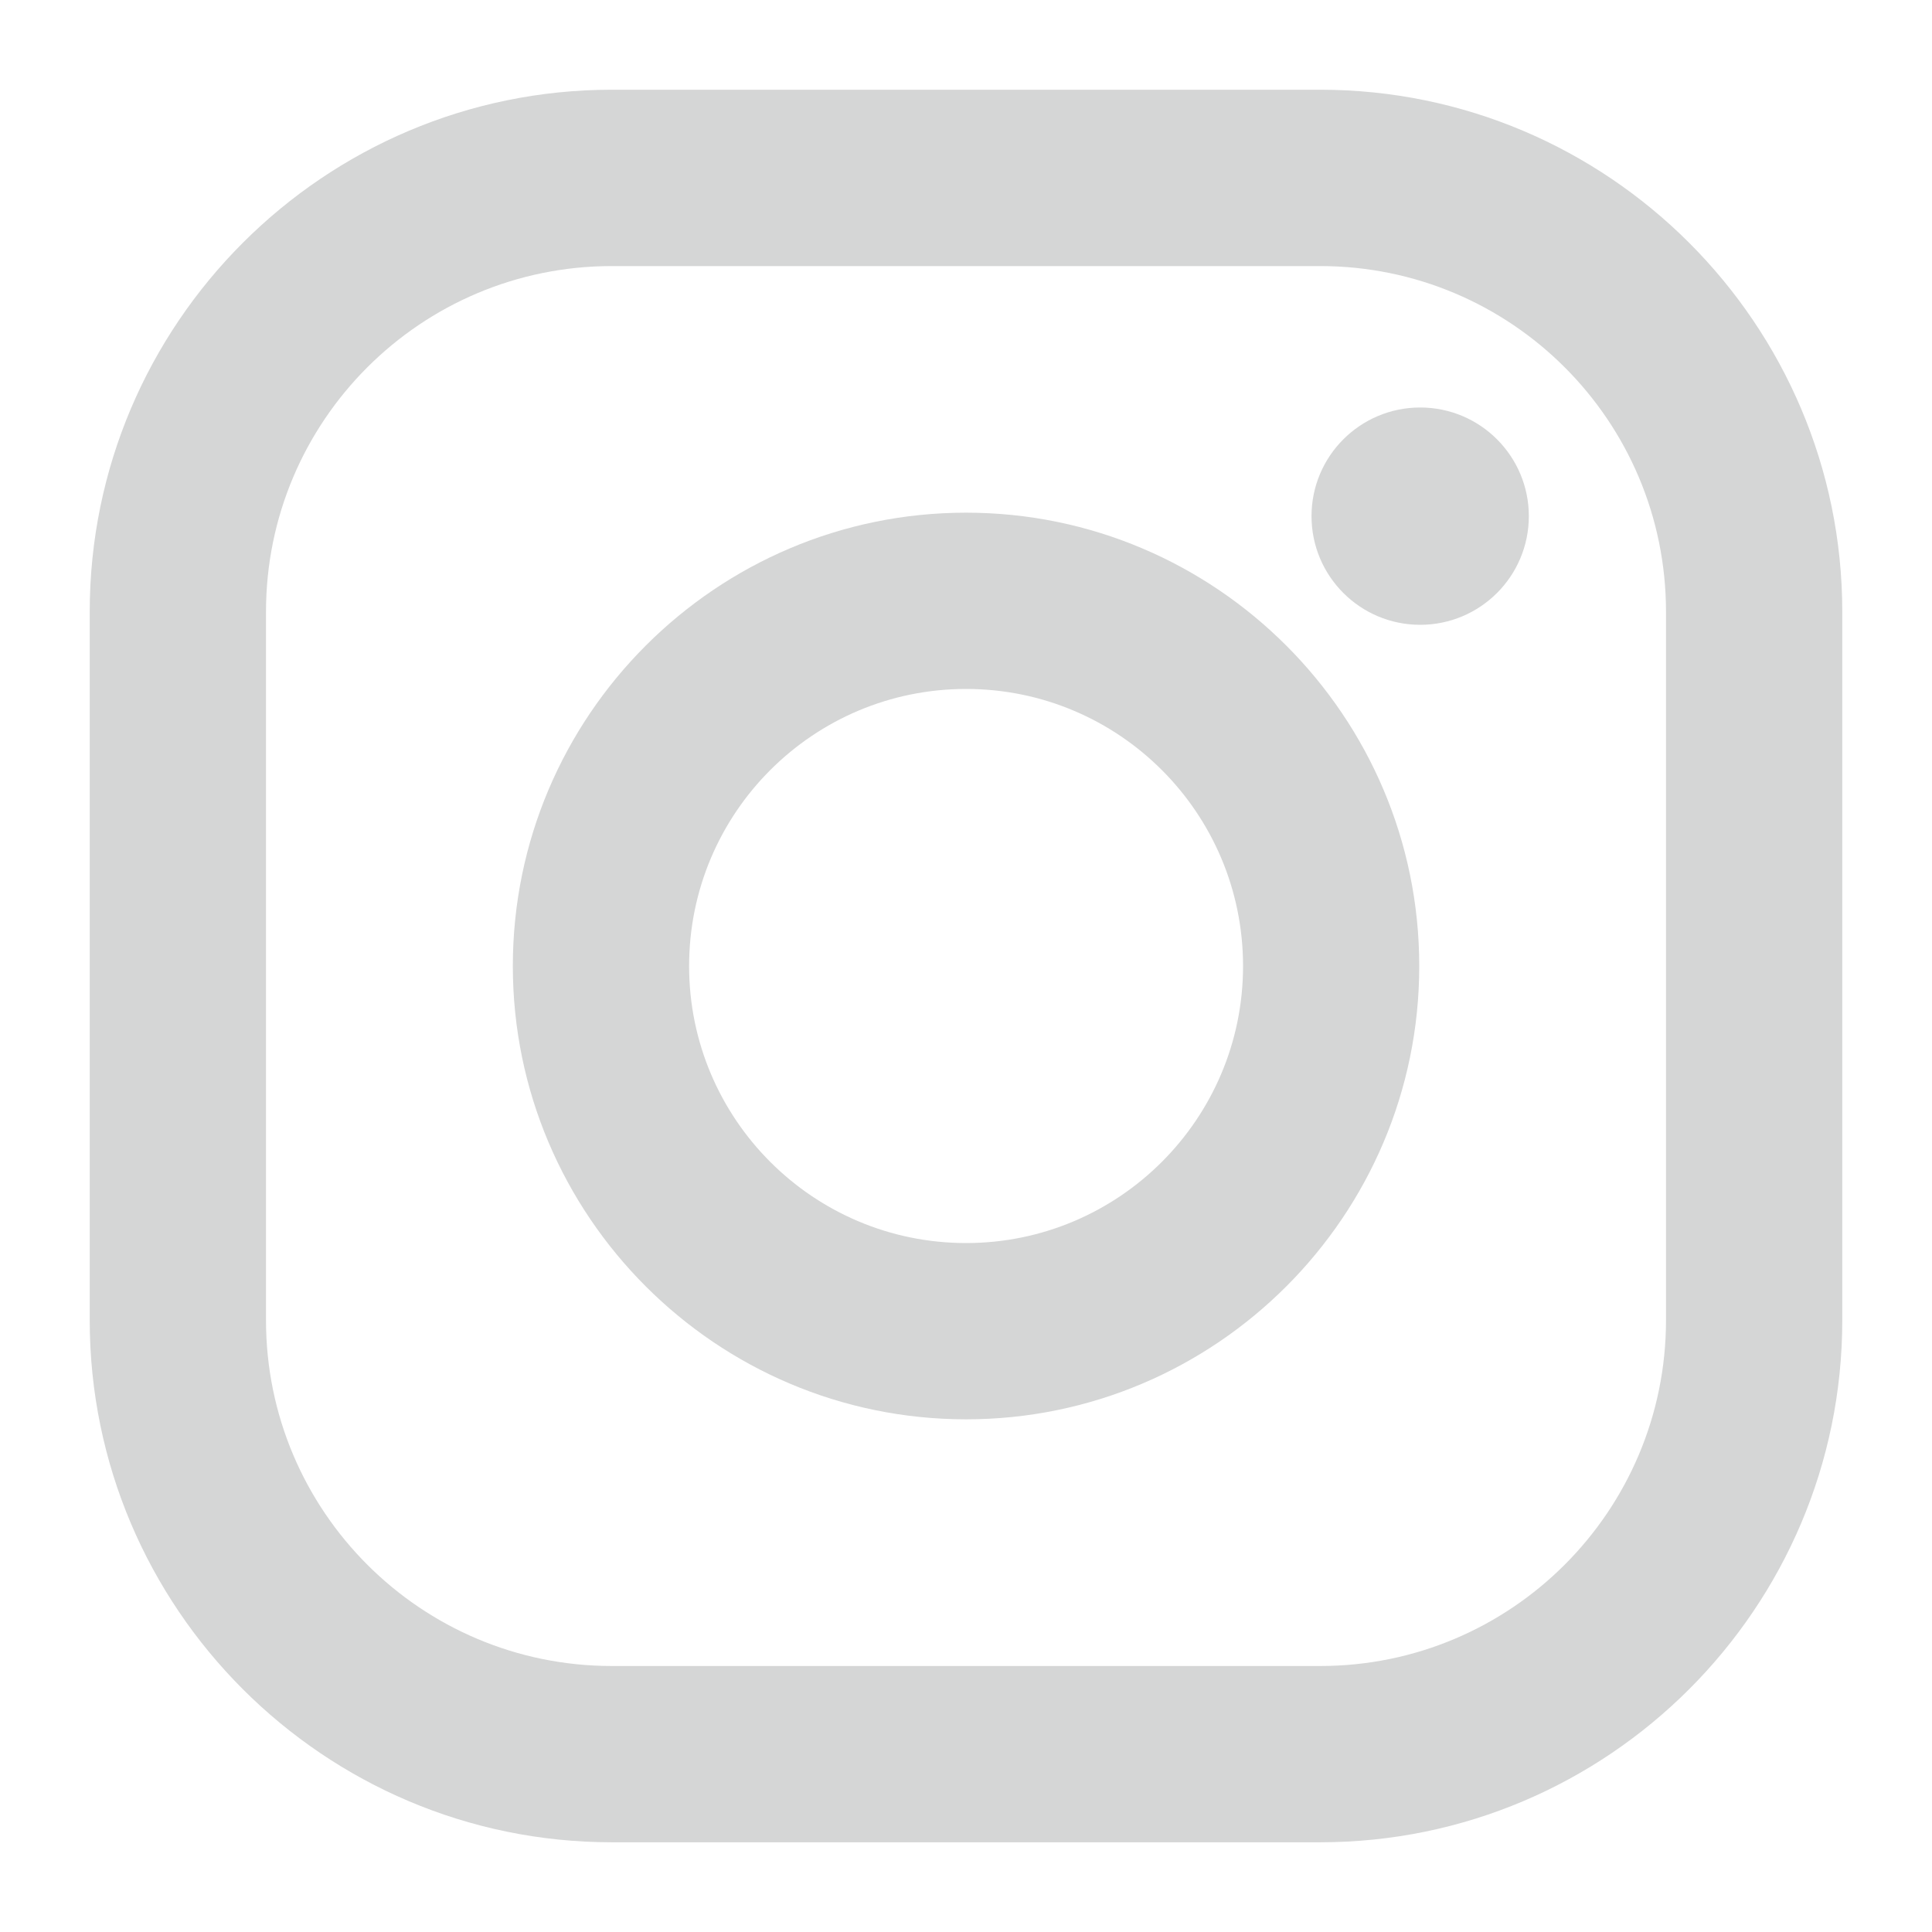 <?xml version="1.0" encoding="utf-8"?>
<!-- Generator: Adobe Illustrator 16.0.0, SVG Export Plug-In . SVG Version: 6.00 Build 0)  -->
<!DOCTYPE svg PUBLIC "-//W3C//DTD SVG 1.1//EN" "http://www.w3.org/Graphics/SVG/1.1/DTD/svg11.dtd">
<svg version="1.1" id="圖層_1" xmlns="http://www.w3.org/2000/svg" xmlns:xlink="http://www.w3.org/1999/xlink" x="0px" y="0px"
	 width="25px" height="25px" viewBox="0 0 25 25" enable-background="new 0 0 25 25" xml:space="preserve">
<g>
	<path fill="#D5D6D6" d="M17.083,1.161H7.917c-3.725,0-6.756,3.031-6.756,6.756v9.166c0,3.725,3.031,6.756,6.756,6.756h9.166
		c3.725,0,6.756-3.031,6.756-6.756V7.917C23.839,4.192,20.808,1.161,17.083,1.161z M21.558,17.083c0,2.471-2.004,4.475-4.475,4.475
		H7.917c-2.471,0-4.475-2.004-4.475-4.475V7.917c0-2.471,2.004-4.474,4.475-4.474h9.166c2.471,0,4.475,2.002,4.475,4.474V17.083
		L21.558,17.083z"/>
	<path fill="#D5D6D6" d="M12.501,6.634c-3.234,0-5.865,2.632-5.865,5.867c0,3.232,2.631,5.865,5.865,5.865
		c3.233,0,5.864-2.633,5.864-5.865C18.365,9.267,15.734,6.634,12.501,6.634z M12.501,16.085c-1.98,0-3.584-1.607-3.584-3.584
		c0-1.98,1.604-3.586,3.584-3.586c1.979,0,3.584,1.605,3.584,3.586C16.085,14.478,14.479,16.085,12.501,16.085z"/>
	<circle fill="#D5D6D6" cx="18.377" cy="6.679" r="1.406"/>
</g>
</svg>
